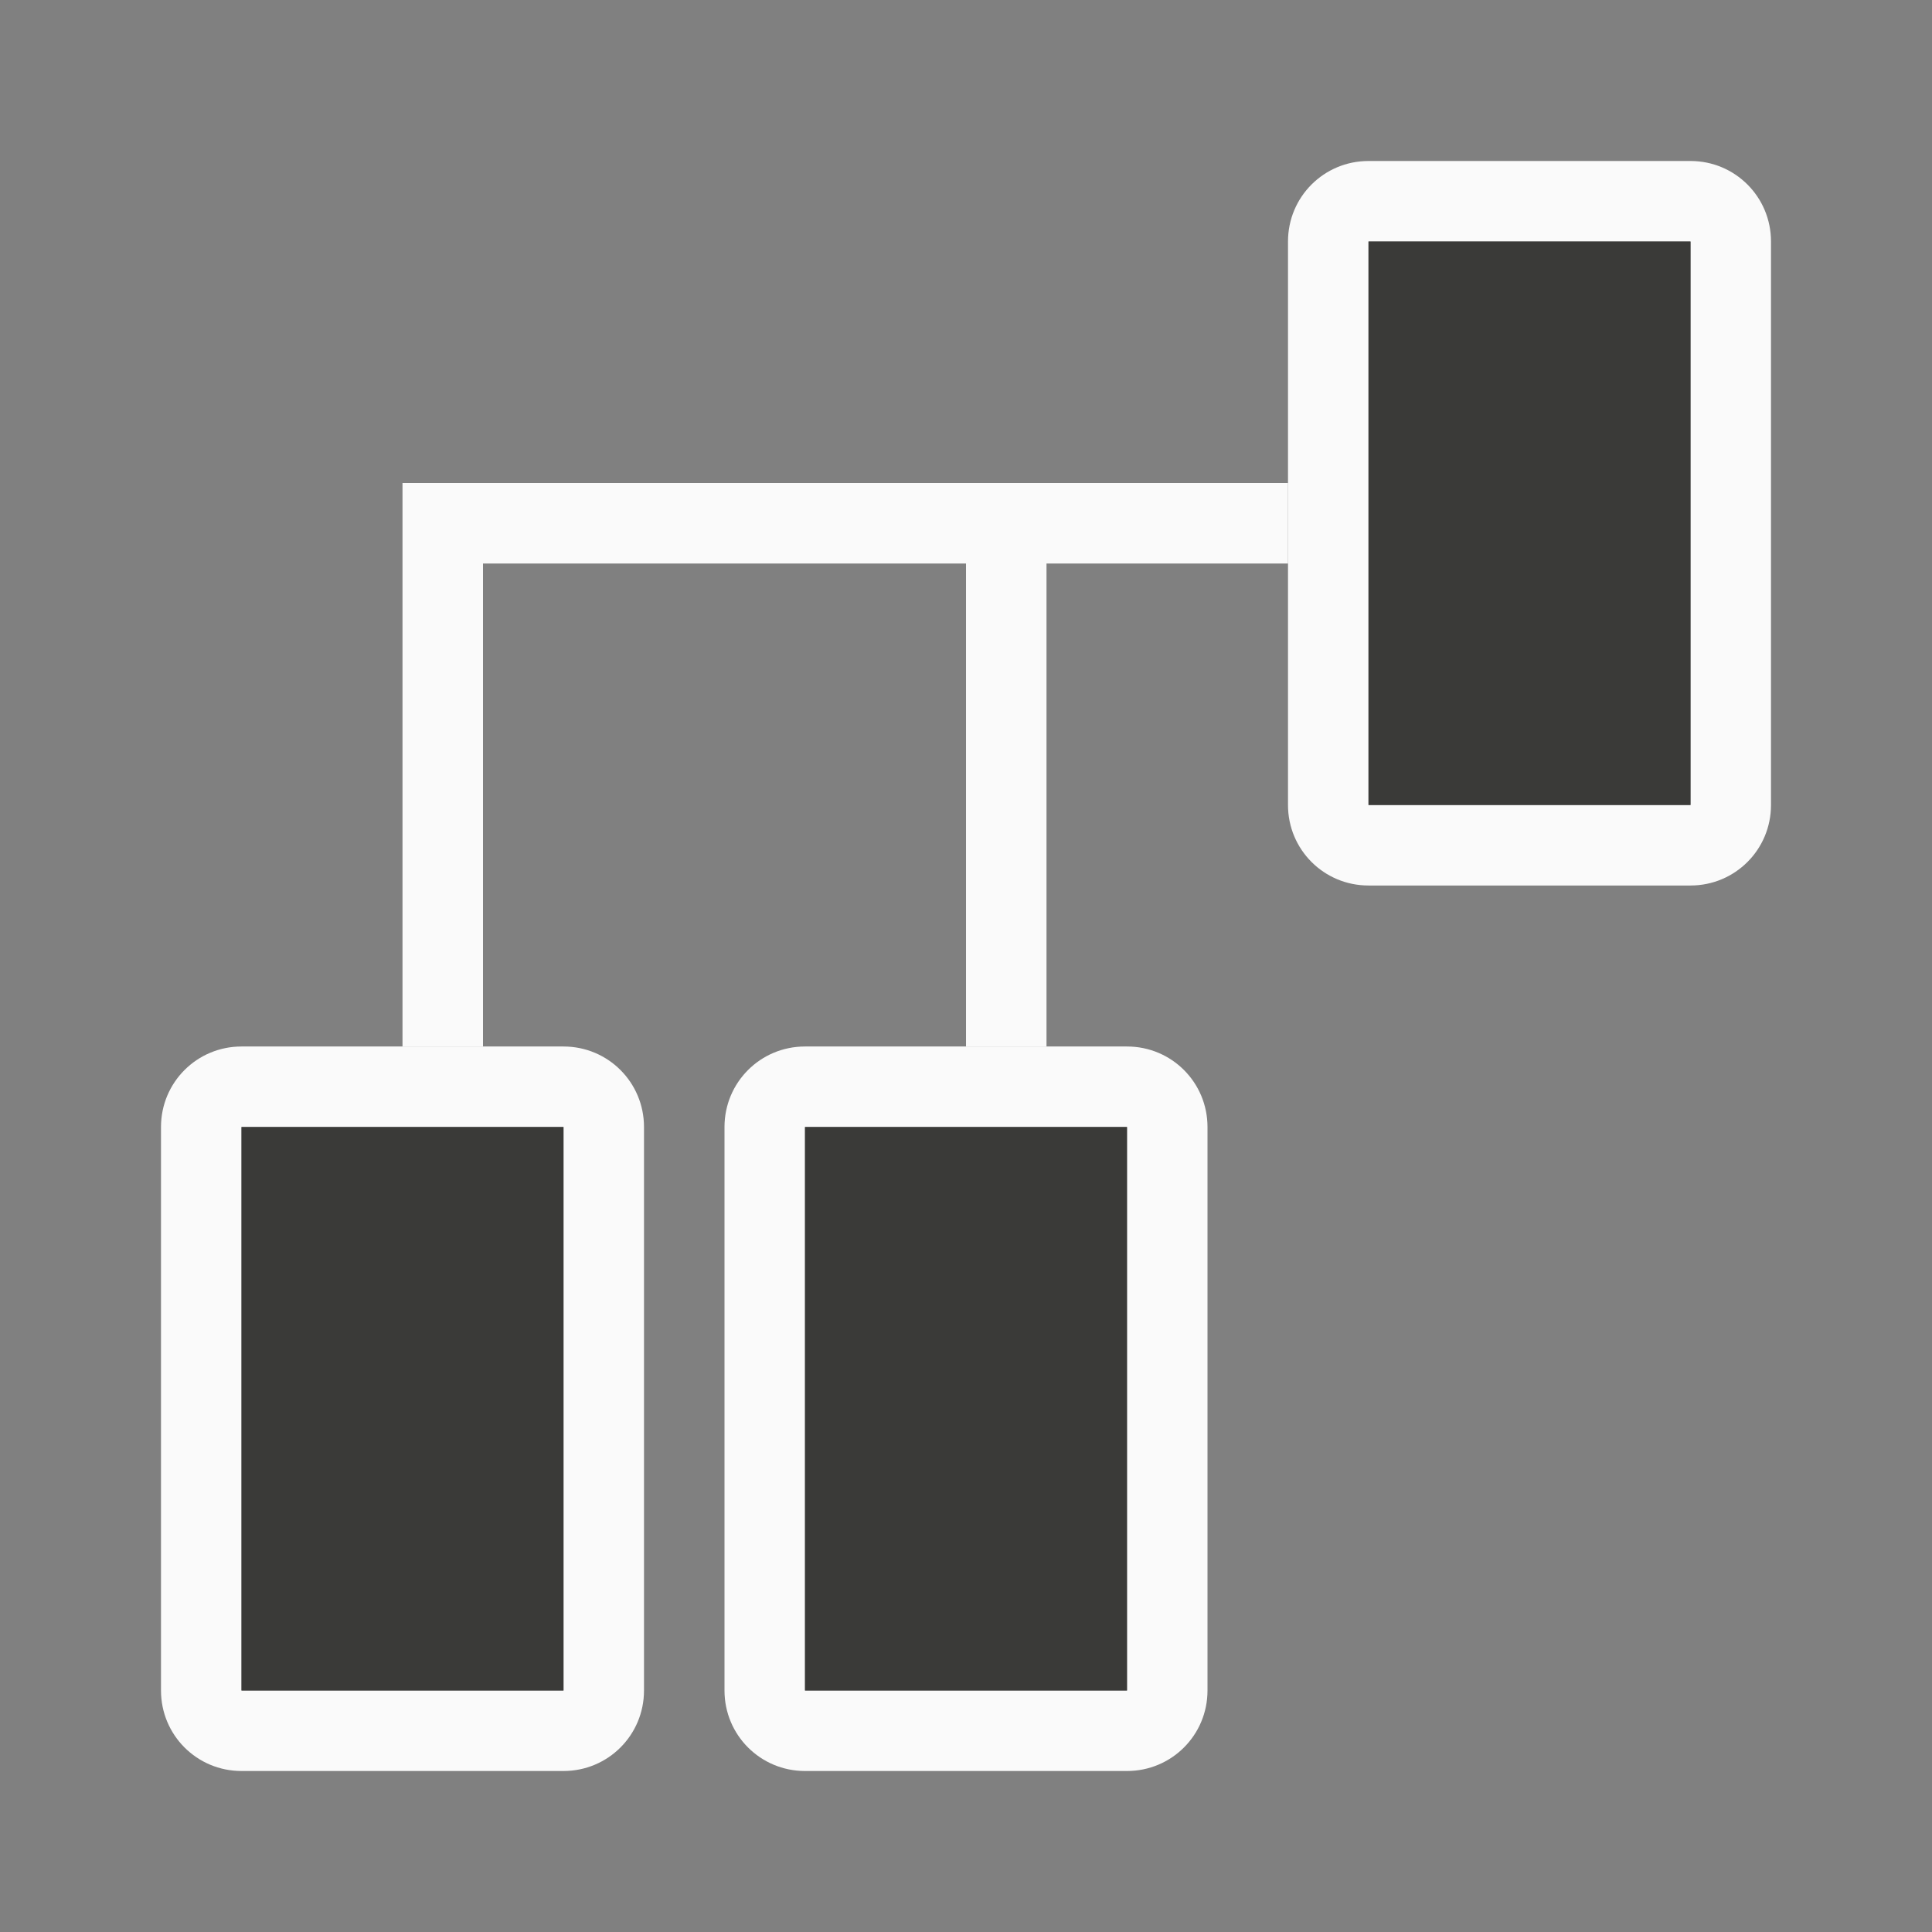 <svg viewBox="0 0 24 24" xmlns="http://www.w3.org/2000/svg"><rect x="0" y="0" width="24" height="24" fill="#808080" stroke="none"/><g transform="matrix(0,1,-1,0,24,0)" fill="#fafafa"><path d="m3 2c-.554 0-1 .446-1 1v4c0 .554.446 1 1 1h7c.554 0 1-.446 1-1v-4c0-.554-.446-1-1-1zm0 1h7v4h-7z"/><path d="m14 9c-.554 0-1 .446-1 1v4c0 .554.446 1 1 1h7c.554 0 1-.446 1-1v-4c0-.554-.446-1-1-1zm0 1h7v4h-7z"/><path d="m14 16c-.554 0-1 .446-1 1v4c0 .554.446 1 1 1h7c.554 0 1-.446 1-1v-4c0-.554-.446-1-1-1zm0 1h7v4h-7z"/></g><g transform="matrix(0,1,-1,0,24,0)" fill="#3a3a38"><path d="m14 10h7v4h-7z"/><path d="m14 17h7v4h-7z"/><path d="m3 3h7v4h-7z"/></g><path transform="matrix(0,1,-1,0,24,0)" d="m6 8v11h1 6v-1h-6v-6h6v-1h-6v-3z" fill="#fafafa"/></svg>